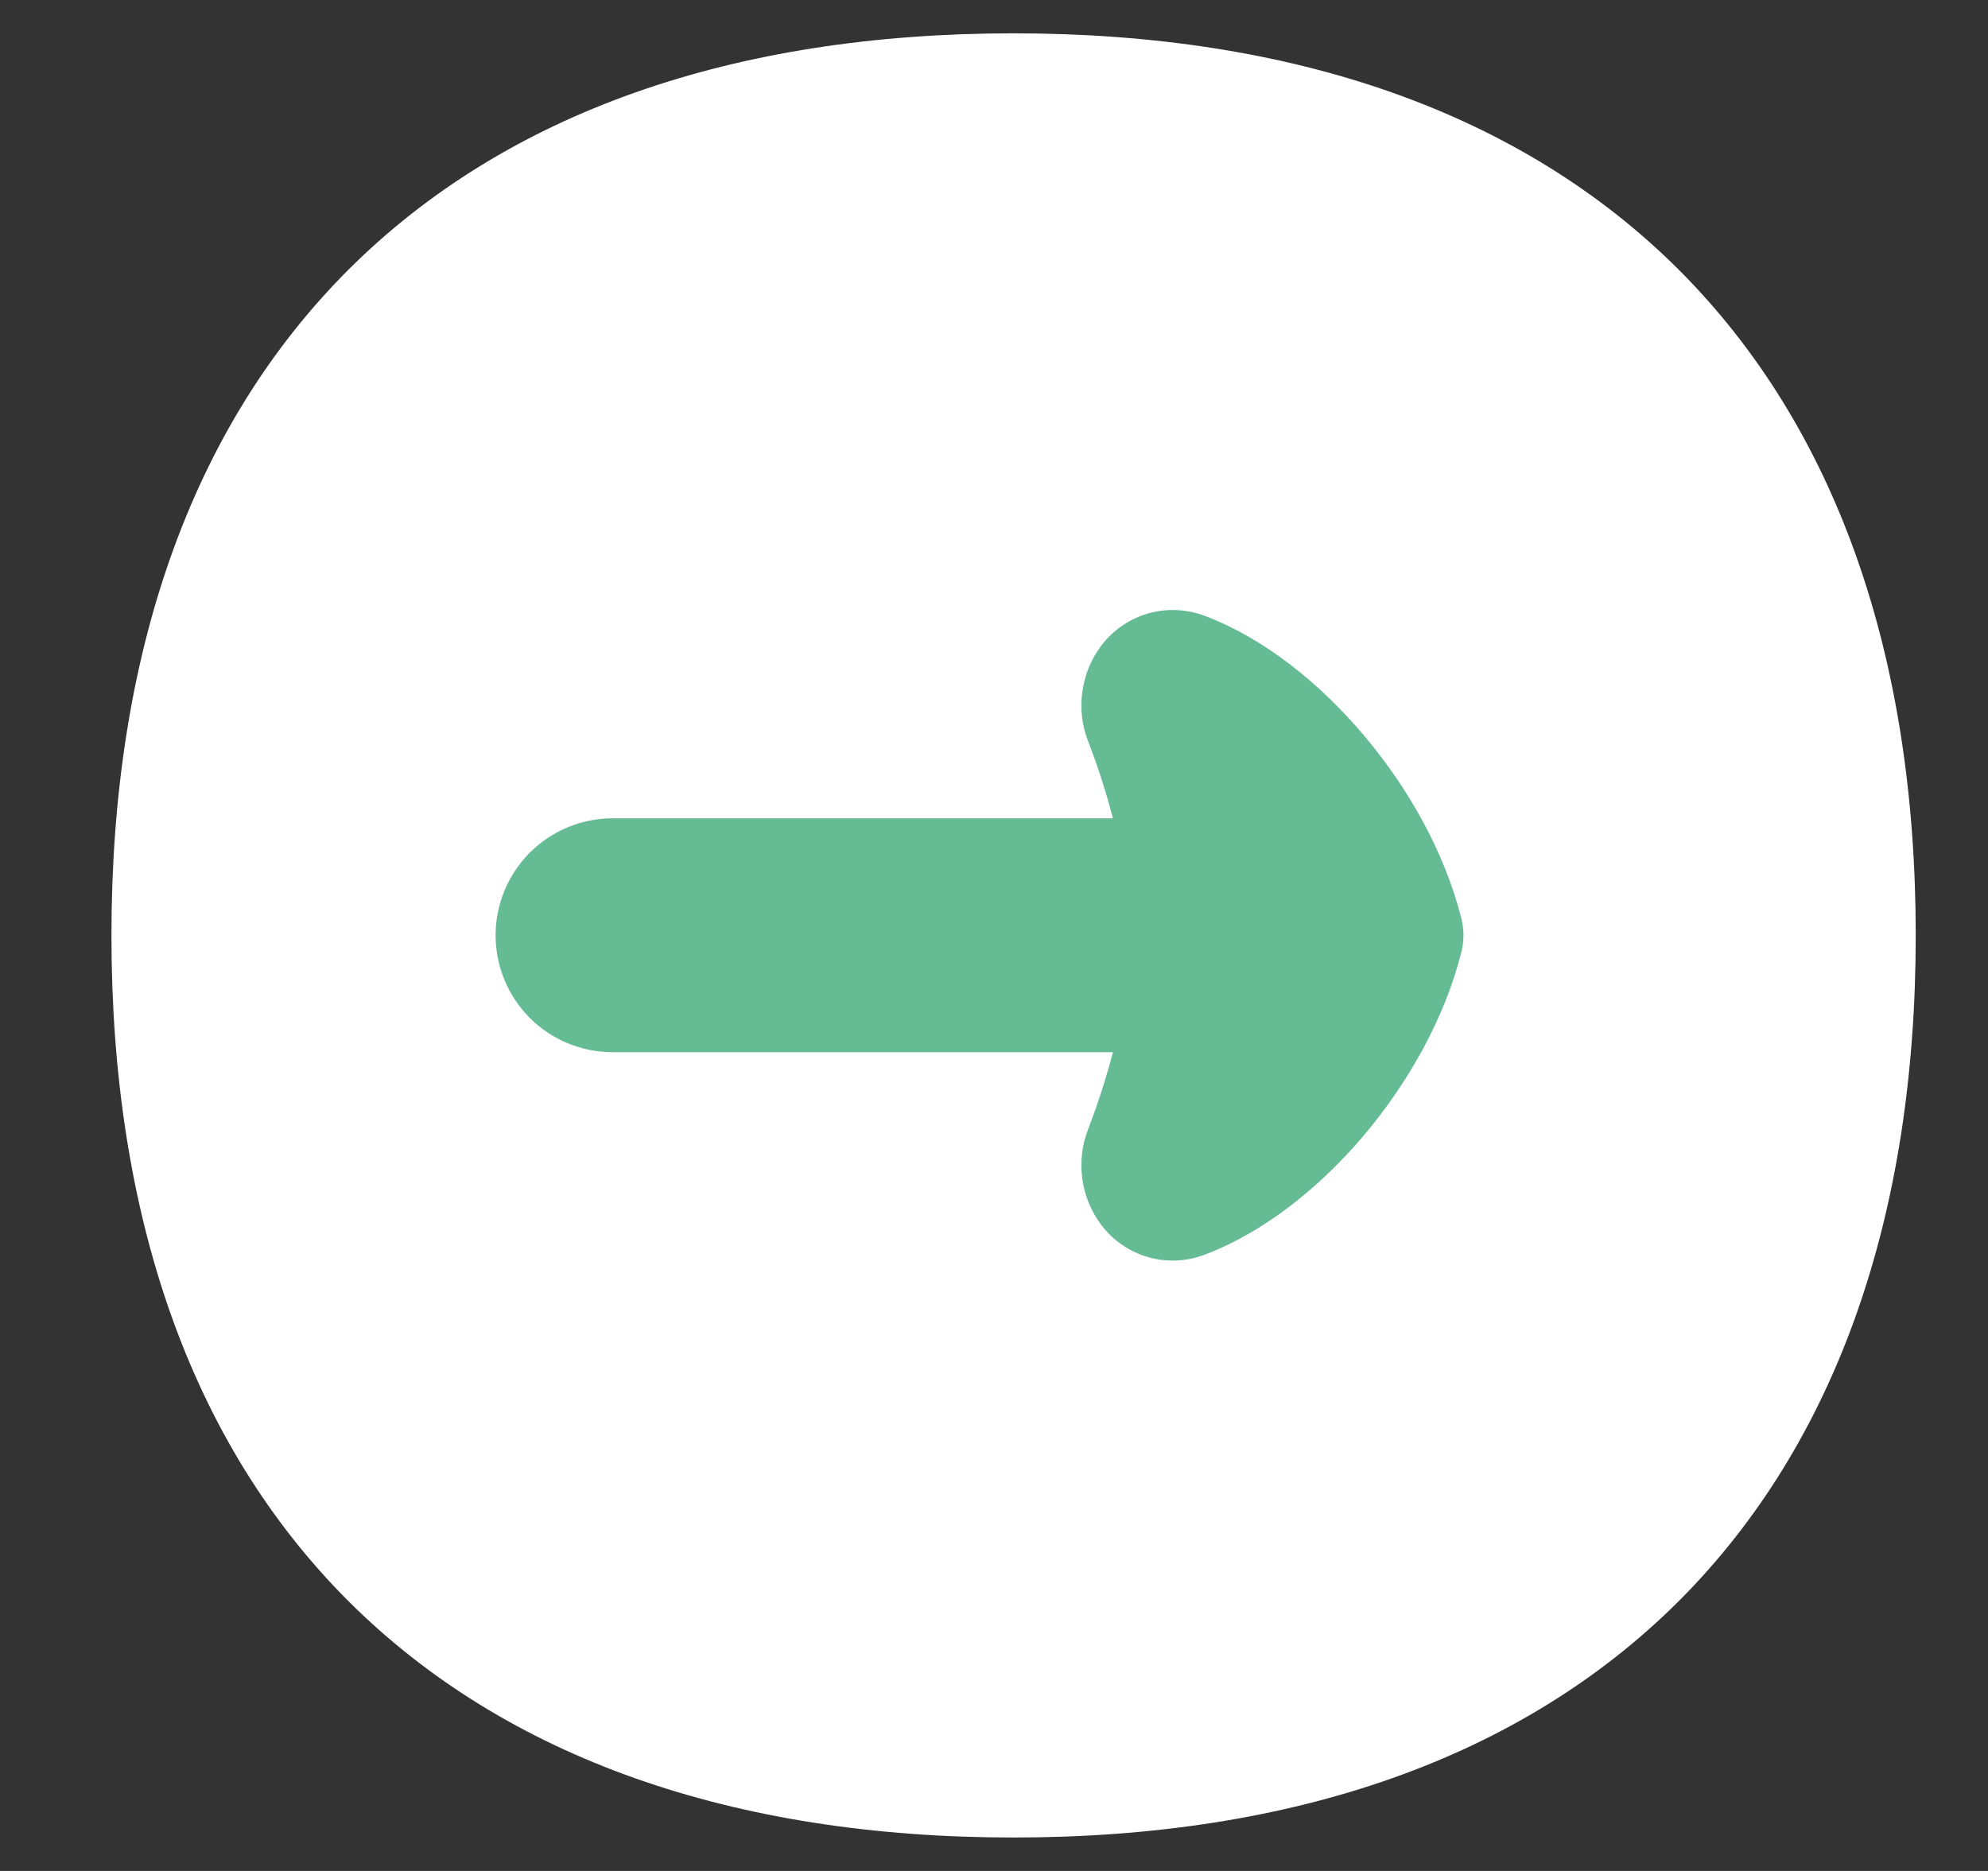 <svg width="17" height="16" viewBox="0 0 17 16" fill="none" xmlns="http://www.w3.org/2000/svg">
                                        <rect x="0" y="0" width="17" height="16" fill="#333333" stroke="none"/>
                                        <g clip-path="url(#clip0_110_110596)">
                                            <path d="M8.667 0.285C6.277 0.285 4.328 0.959 2.977 2.309C1.627 3.66 0.953 5.609 0.953 7.999C0.953 10.39 1.627 12.339 2.977 13.69C4.328 15.039 6.277 15.714 8.667 15.714C11.058 15.714 13.007 15.039 14.358 13.69C15.707 12.339 16.382 10.39 16.382 7.999C16.382 5.609 15.707 3.66 14.358 2.309C13.007 0.959 11.058 0.285 8.667 0.285Z" fill="white"/>
                                            <path fill-rule="evenodd" clip-rule="evenodd" d="M9.417 10.475C9.33 10.359 9.274 10.223 9.255 10.079C9.235 9.936 9.253 9.789 9.306 9.654C9.388 9.44 9.459 9.221 9.517 8.998H5.238C4.973 8.998 4.719 8.893 4.531 8.706C4.344 8.518 4.238 8.264 4.238 7.998C4.238 7.733 4.344 7.479 4.531 7.291C4.719 7.104 4.973 6.998 5.238 6.998H9.517C9.459 6.776 9.389 6.557 9.306 6.342C9.253 6.208 9.235 6.061 9.255 5.918C9.274 5.774 9.33 5.638 9.417 5.522C9.518 5.388 9.66 5.291 9.822 5.245C9.983 5.2 10.155 5.209 10.311 5.27C10.811 5.46 11.285 5.842 11.66 6.285C12.037 6.731 12.354 7.283 12.498 7.86C12.52 7.951 12.52 8.046 12.498 8.137C12.354 8.714 12.037 9.266 11.66 9.713C11.285 10.155 10.811 10.536 10.311 10.726C10.155 10.788 9.983 10.797 9.822 10.752C9.66 10.706 9.518 10.609 9.417 10.475Z" fill="#64BB94"/>
                                        </g>
                                        <defs>
                                            <clipPath id="clip0_110_110596">
                                                <rect width="16" height="16" fill="white" transform="translate(0.668)"/>
                                            </clipPath>
                                        </defs>
                                    </svg>